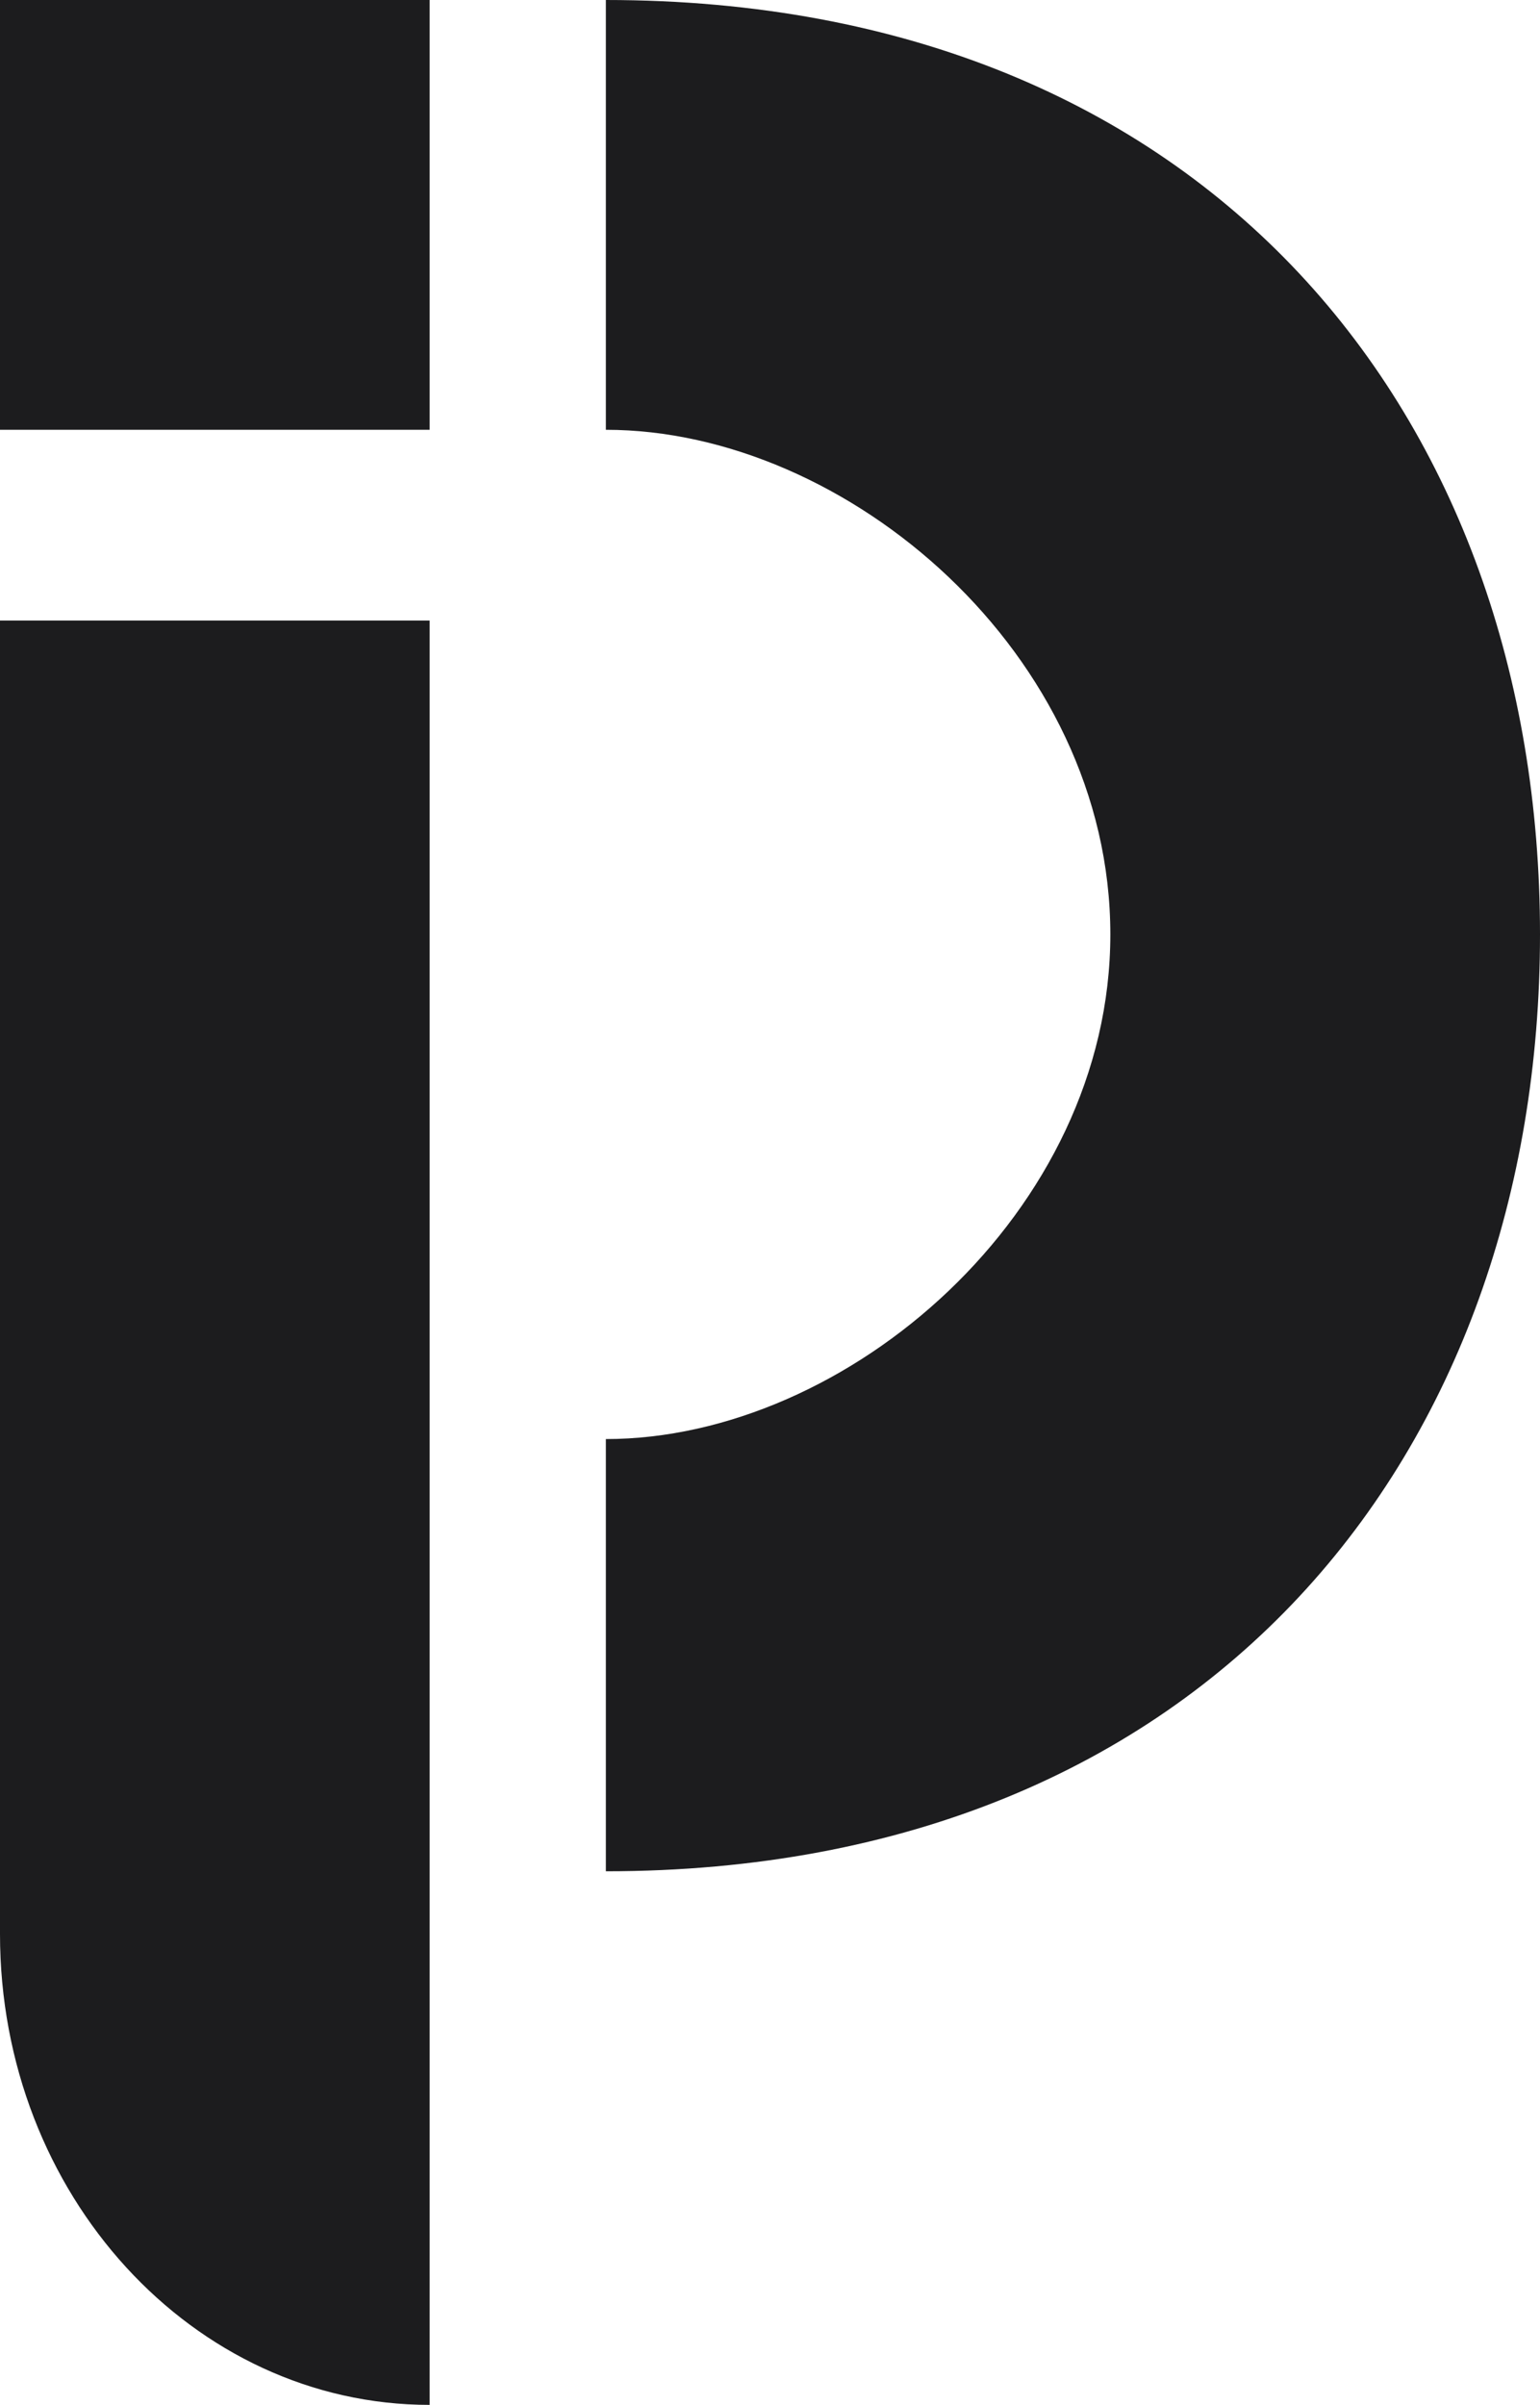 <!-- Generator: Adobe Illustrator 19.0.0, SVG Export Plug-In . SVG Version: 6.00 Build 0)  -->
<svg xmlns="http://www.w3.org/2000/svg" xmlns:xlink="http://www.w3.org/1999/xlink" version="1.1" id="Layer_1" x="0px" y="0px" viewBox="0 0 63.8 99.6" style="enable-background:new 0 0 63.8 99.6;" xml:space="preserve">
<style type="text/css">
	.st0{fill:#1C1C1E;}
</style>
<path id="XMLID_1492_" class="st0" d="M63.8,38.7c0,21.4-13.7,38.8-38.7,38.8V59.6c10,0,20.9-9.4,20.9-20.9  c0-11.6-10.9-20.9-20.9-20.9V0C50.1,0,63.8,17.3,63.8,38.7z"/>
<path id="XMLID_1490_" class="st0" d="M17.8,17.8H0V0h17.8V17.8z"/>
<path id="XMLID_1488_" class="st0" d="M17.8,99.6L17.8,99.6C8,99.6,0,90.9,0,80.1V25.7h17.8V99.6z"/>
</svg>
